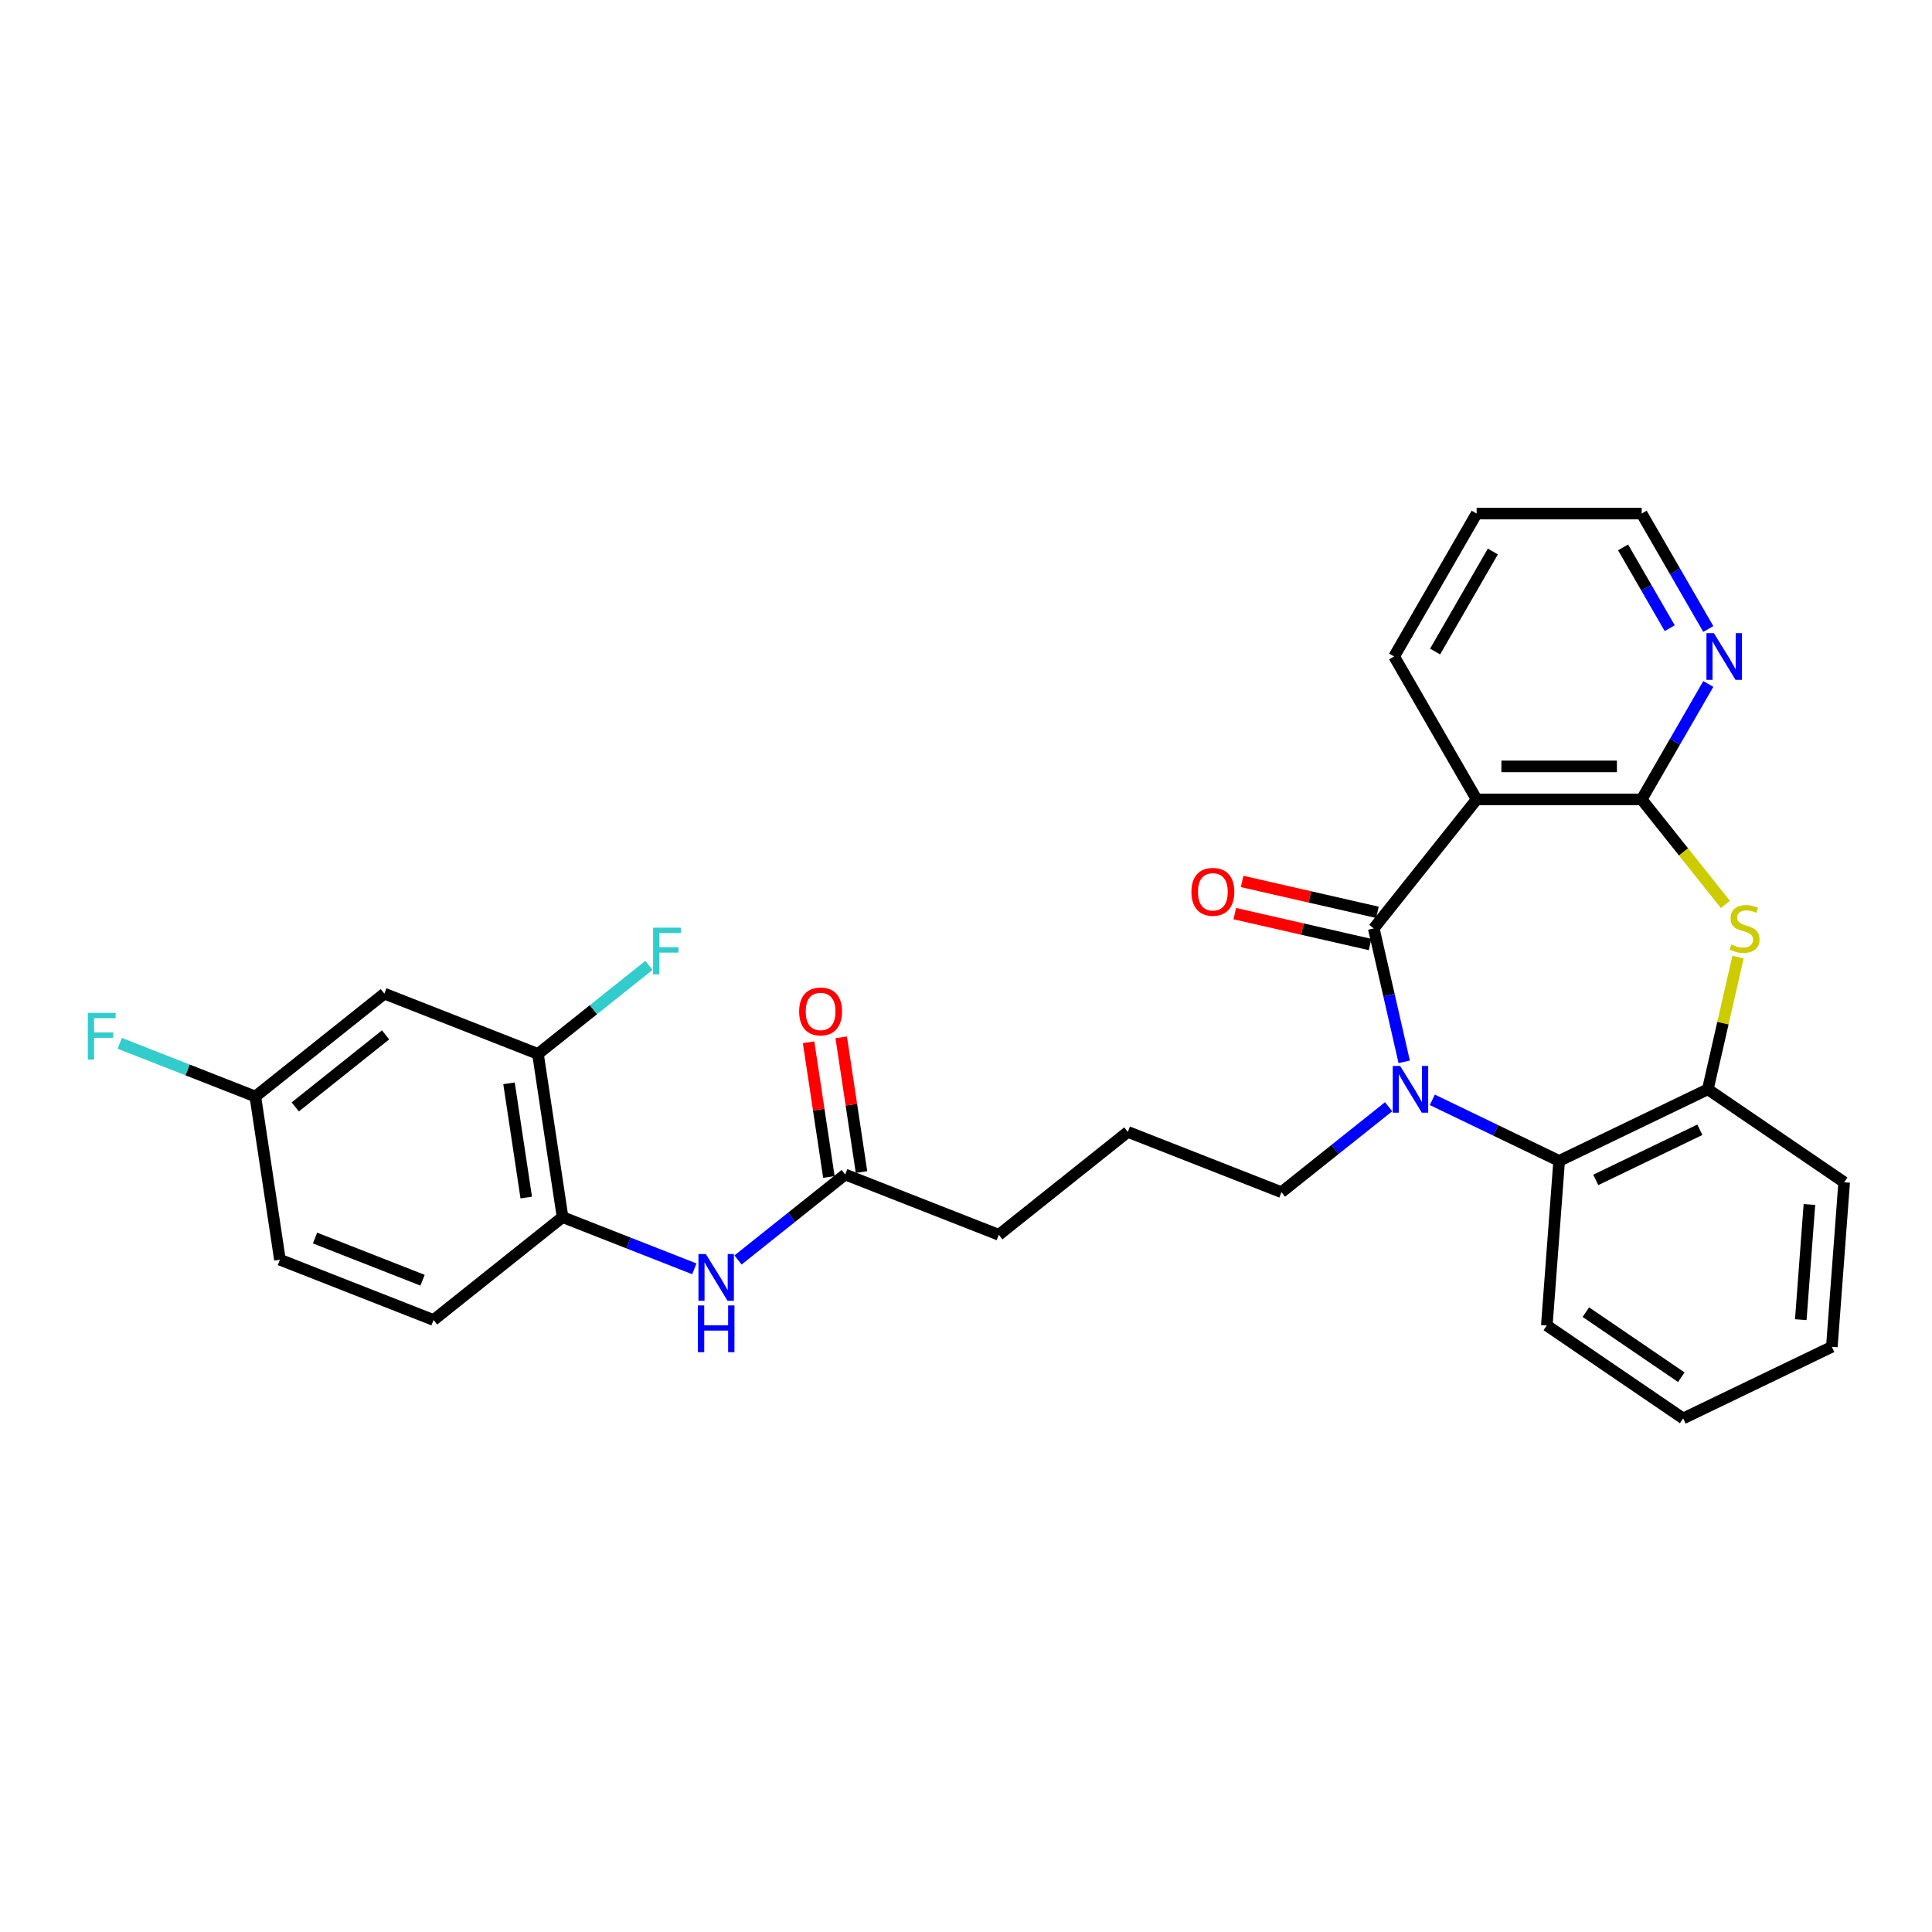 <?xml version='1.0' encoding='iso-8859-1'?>
<svg version='1.1' baseProfile='full'
              xmlns='http://www.w3.org/2000/svg'
                      xmlns:rdkit='http://www.rdkit.org/xml'
                      xmlns:xlink='http://www.w3.org/1999/xlink'
                  xml:space='preserve'
width='1000px' height='1000px' viewBox='0 0 1000 1000'>
<!-- END OF HEADER -->
<rect style='opacity:1.0;fill:#FFFFFF;stroke:none' width='1000' height='1000' x='0' y='0'> </rect>
<path class='bond-0' d='M 711.051,480.549 L 718.93,515.071' style='fill:none;fill-rule:evenodd;stroke:#000000;stroke-width:6px;stroke-linecap:butt;stroke-linejoin:miter;stroke-opacity:1' />
<path class='bond-0' d='M 718.93,515.071 L 726.809,549.593' style='fill:none;fill-rule:evenodd;stroke:#0000FF;stroke-width:6px;stroke-linecap:butt;stroke-linejoin:miter;stroke-opacity:1' />
<path class='bond-1' d='M 711.051,480.549 L 764.307,413.768' style='fill:none;fill-rule:evenodd;stroke:#000000;stroke-width:6px;stroke-linecap:butt;stroke-linejoin:miter;stroke-opacity:1' />
<path class='bond-12' d='M 712.951,472.221 L 677.934,464.229' style='fill:none;fill-rule:evenodd;stroke:#000000;stroke-width:6px;stroke-linecap:butt;stroke-linejoin:miter;stroke-opacity:1' />
<path class='bond-12' d='M 677.934,464.229 L 642.916,456.236' style='fill:none;fill-rule:evenodd;stroke:#FF0000;stroke-width:6px;stroke-linecap:butt;stroke-linejoin:miter;stroke-opacity:1' />
<path class='bond-12' d='M 709.15,488.876 L 674.133,480.883' style='fill:none;fill-rule:evenodd;stroke:#000000;stroke-width:6px;stroke-linecap:butt;stroke-linejoin:miter;stroke-opacity:1' />
<path class='bond-12' d='M 674.133,480.883 L 639.115,472.891' style='fill:none;fill-rule:evenodd;stroke:#FF0000;stroke-width:6px;stroke-linecap:butt;stroke-linejoin:miter;stroke-opacity:1' />
<path class='bond-4' d='M 741.367,569.269 L 774.19,585.076' style='fill:none;fill-rule:evenodd;stroke:#0000FF;stroke-width:6px;stroke-linecap:butt;stroke-linejoin:miter;stroke-opacity:1' />
<path class='bond-4' d='M 774.19,585.076 L 807.014,600.883' style='fill:none;fill-rule:evenodd;stroke:#000000;stroke-width:6px;stroke-linecap:butt;stroke-linejoin:miter;stroke-opacity:1' />
<path class='bond-16' d='M 718.748,572.842 L 691.012,594.96' style='fill:none;fill-rule:evenodd;stroke:#0000FF;stroke-width:6px;stroke-linecap:butt;stroke-linejoin:miter;stroke-opacity:1' />
<path class='bond-16' d='M 691.012,594.96 L 663.277,617.079' style='fill:none;fill-rule:evenodd;stroke:#000000;stroke-width:6px;stroke-linecap:butt;stroke-linejoin:miter;stroke-opacity:1' />
<path class='bond-2' d='M 764.307,413.768 L 849.722,413.768' style='fill:none;fill-rule:evenodd;stroke:#000000;stroke-width:6px;stroke-linecap:butt;stroke-linejoin:miter;stroke-opacity:1' />
<path class='bond-2' d='M 777.119,396.685 L 836.91,396.685' style='fill:none;fill-rule:evenodd;stroke:#000000;stroke-width:6px;stroke-linecap:butt;stroke-linejoin:miter;stroke-opacity:1' />
<path class='bond-18' d='M 764.307,413.768 L 721.599,339.795' style='fill:none;fill-rule:evenodd;stroke:#000000;stroke-width:6px;stroke-linecap:butt;stroke-linejoin:miter;stroke-opacity:1' />
<path class='bond-3' d='M 849.722,413.768 L 871.405,440.957' style='fill:none;fill-rule:evenodd;stroke:#000000;stroke-width:6px;stroke-linecap:butt;stroke-linejoin:miter;stroke-opacity:1' />
<path class='bond-3' d='M 871.405,440.957 L 893.087,468.145' style='fill:none;fill-rule:evenodd;stroke:#CCCC00;stroke-width:6px;stroke-linecap:butt;stroke-linejoin:miter;stroke-opacity:1' />
<path class='bond-9' d='M 849.722,413.768 L 866.968,383.897' style='fill:none;fill-rule:evenodd;stroke:#000000;stroke-width:6px;stroke-linecap:butt;stroke-linejoin:miter;stroke-opacity:1' />
<path class='bond-9' d='M 866.968,383.897 L 884.215,354.026' style='fill:none;fill-rule:evenodd;stroke:#0000FF;stroke-width:6px;stroke-linecap:butt;stroke-linejoin:miter;stroke-opacity:1' />
<path class='bond-29' d='M 899.59,495.394 L 891.781,529.608' style='fill:none;fill-rule:evenodd;stroke:#CCCC00;stroke-width:6px;stroke-linecap:butt;stroke-linejoin:miter;stroke-opacity:1' />
<path class='bond-29' d='M 891.781,529.608 L 883.972,563.823' style='fill:none;fill-rule:evenodd;stroke:#000000;stroke-width:6px;stroke-linecap:butt;stroke-linejoin:miter;stroke-opacity:1' />
<path class='bond-5' d='M 807.014,600.883 L 883.972,563.823' style='fill:none;fill-rule:evenodd;stroke:#000000;stroke-width:6px;stroke-linecap:butt;stroke-linejoin:miter;stroke-opacity:1' />
<path class='bond-5' d='M 825.97,610.716 L 879.84,584.773' style='fill:none;fill-rule:evenodd;stroke:#000000;stroke-width:6px;stroke-linecap:butt;stroke-linejoin:miter;stroke-opacity:1' />
<path class='bond-21' d='M 807.014,600.883 L 800.631,686.06' style='fill:none;fill-rule:evenodd;stroke:#000000;stroke-width:6px;stroke-linecap:butt;stroke-linejoin:miter;stroke-opacity:1' />
<path class='bond-22' d='M 883.972,563.823 L 954.545,611.939' style='fill:none;fill-rule:evenodd;stroke:#000000;stroke-width:6px;stroke-linecap:butt;stroke-linejoin:miter;stroke-opacity:1' />
<path class='bond-6' d='M 382.001,652.16 L 409.737,630.041' style='fill:none;fill-rule:evenodd;stroke:#0000FF;stroke-width:6px;stroke-linecap:butt;stroke-linejoin:miter;stroke-opacity:1' />
<path class='bond-6' d='M 409.737,630.041 L 437.473,607.923' style='fill:none;fill-rule:evenodd;stroke:#000000;stroke-width:6px;stroke-linecap:butt;stroke-linejoin:miter;stroke-opacity:1' />
<path class='bond-7' d='M 359.383,656.74 L 325.282,643.357' style='fill:none;fill-rule:evenodd;stroke:#0000FF;stroke-width:6px;stroke-linecap:butt;stroke-linejoin:miter;stroke-opacity:1' />
<path class='bond-7' d='M 325.282,643.357 L 291.181,629.973' style='fill:none;fill-rule:evenodd;stroke:#000000;stroke-width:6px;stroke-linecap:butt;stroke-linejoin:miter;stroke-opacity:1' />
<path class='bond-8' d='M 291.181,629.973 L 278.45,545.511' style='fill:none;fill-rule:evenodd;stroke:#000000;stroke-width:6px;stroke-linecap:butt;stroke-linejoin:miter;stroke-opacity:1' />
<path class='bond-8' d='M 272.379,619.85 L 263.467,560.726' style='fill:none;fill-rule:evenodd;stroke:#000000;stroke-width:6px;stroke-linecap:butt;stroke-linejoin:miter;stroke-opacity:1' />
<path class='bond-14' d='M 291.181,629.973 L 224.4,683.229' style='fill:none;fill-rule:evenodd;stroke:#000000;stroke-width:6px;stroke-linecap:butt;stroke-linejoin:miter;stroke-opacity:1' />
<path class='bond-11' d='M 278.45,545.511 L 198.939,514.305' style='fill:none;fill-rule:evenodd;stroke:#000000;stroke-width:6px;stroke-linecap:butt;stroke-linejoin:miter;stroke-opacity:1' />
<path class='bond-17' d='M 278.45,545.511 L 307.177,522.602' style='fill:none;fill-rule:evenodd;stroke:#000000;stroke-width:6px;stroke-linecap:butt;stroke-linejoin:miter;stroke-opacity:1' />
<path class='bond-17' d='M 307.177,522.602 L 335.904,499.693' style='fill:none;fill-rule:evenodd;stroke:#33CCCC;stroke-width:6px;stroke-linecap:butt;stroke-linejoin:miter;stroke-opacity:1' />
<path class='bond-30' d='M 884.215,325.565 L 866.968,295.694' style='fill:none;fill-rule:evenodd;stroke:#0000FF;stroke-width:6px;stroke-linecap:butt;stroke-linejoin:miter;stroke-opacity:1' />
<path class='bond-30' d='M 866.968,295.694 L 849.722,265.823' style='fill:none;fill-rule:evenodd;stroke:#000000;stroke-width:6px;stroke-linecap:butt;stroke-linejoin:miter;stroke-opacity:1' />
<path class='bond-30' d='M 864.246,325.145 L 852.174,304.236' style='fill:none;fill-rule:evenodd;stroke:#0000FF;stroke-width:6px;stroke-linecap:butt;stroke-linejoin:miter;stroke-opacity:1' />
<path class='bond-30' d='M 852.174,304.236 L 840.102,283.326' style='fill:none;fill-rule:evenodd;stroke:#000000;stroke-width:6px;stroke-linecap:butt;stroke-linejoin:miter;stroke-opacity:1' />
<path class='bond-10' d='M 437.473,607.923 L 516.984,639.129' style='fill:none;fill-rule:evenodd;stroke:#000000;stroke-width:6px;stroke-linecap:butt;stroke-linejoin:miter;stroke-opacity:1' />
<path class='bond-13' d='M 445.919,606.65 L 440.665,571.79' style='fill:none;fill-rule:evenodd;stroke:#000000;stroke-width:6px;stroke-linecap:butt;stroke-linejoin:miter;stroke-opacity:1' />
<path class='bond-13' d='M 440.665,571.79 L 435.411,536.931' style='fill:none;fill-rule:evenodd;stroke:#FF0000;stroke-width:6px;stroke-linecap:butt;stroke-linejoin:miter;stroke-opacity:1' />
<path class='bond-13' d='M 429.027,609.196 L 423.773,574.336' style='fill:none;fill-rule:evenodd;stroke:#000000;stroke-width:6px;stroke-linecap:butt;stroke-linejoin:miter;stroke-opacity:1' />
<path class='bond-13' d='M 423.773,574.336 L 418.518,539.477' style='fill:none;fill-rule:evenodd;stroke:#FF0000;stroke-width:6px;stroke-linecap:butt;stroke-linejoin:miter;stroke-opacity:1' />
<path class='bond-32' d='M 198.939,514.305 L 132.158,567.561' style='fill:none;fill-rule:evenodd;stroke:#000000;stroke-width:6px;stroke-linecap:butt;stroke-linejoin:miter;stroke-opacity:1' />
<path class='bond-32' d='M 199.573,535.65 L 152.826,572.929' style='fill:none;fill-rule:evenodd;stroke:#000000;stroke-width:6px;stroke-linecap:butt;stroke-linejoin:miter;stroke-opacity:1' />
<path class='bond-19' d='M 224.4,683.229 L 144.889,652.023' style='fill:none;fill-rule:evenodd;stroke:#000000;stroke-width:6px;stroke-linecap:butt;stroke-linejoin:miter;stroke-opacity:1' />
<path class='bond-19' d='M 218.714,662.646 L 163.056,640.801' style='fill:none;fill-rule:evenodd;stroke:#000000;stroke-width:6px;stroke-linecap:butt;stroke-linejoin:miter;stroke-opacity:1' />
<path class='bond-15' d='M 132.158,567.561 L 144.889,652.023' style='fill:none;fill-rule:evenodd;stroke:#000000;stroke-width:6px;stroke-linecap:butt;stroke-linejoin:miter;stroke-opacity:1' />
<path class='bond-20' d='M 132.158,567.561 L 97.066,553.788' style='fill:none;fill-rule:evenodd;stroke:#000000;stroke-width:6px;stroke-linecap:butt;stroke-linejoin:miter;stroke-opacity:1' />
<path class='bond-20' d='M 97.066,553.788 L 61.974,540.016' style='fill:none;fill-rule:evenodd;stroke:#33CCCC;stroke-width:6px;stroke-linecap:butt;stroke-linejoin:miter;stroke-opacity:1' />
<path class='bond-23' d='M 663.277,617.079 L 583.765,585.873' style='fill:none;fill-rule:evenodd;stroke:#000000;stroke-width:6px;stroke-linecap:butt;stroke-linejoin:miter;stroke-opacity:1' />
<path class='bond-26' d='M 721.599,339.795 L 764.307,265.823' style='fill:none;fill-rule:evenodd;stroke:#000000;stroke-width:6px;stroke-linecap:butt;stroke-linejoin:miter;stroke-opacity:1' />
<path class='bond-26' d='M 742.799,337.241 L 772.695,285.46' style='fill:none;fill-rule:evenodd;stroke:#000000;stroke-width:6px;stroke-linecap:butt;stroke-linejoin:miter;stroke-opacity:1' />
<path class='bond-27' d='M 800.631,686.06 L 871.205,734.177' style='fill:none;fill-rule:evenodd;stroke:#000000;stroke-width:6px;stroke-linecap:butt;stroke-linejoin:miter;stroke-opacity:1' />
<path class='bond-27' d='M 820.841,679.163 L 870.242,712.845' style='fill:none;fill-rule:evenodd;stroke:#000000;stroke-width:6px;stroke-linecap:butt;stroke-linejoin:miter;stroke-opacity:1' />
<path class='bond-31' d='M 954.545,611.939 L 948.162,697.116' style='fill:none;fill-rule:evenodd;stroke:#000000;stroke-width:6px;stroke-linecap:butt;stroke-linejoin:miter;stroke-opacity:1' />
<path class='bond-31' d='M 936.553,623.439 L 932.084,683.063' style='fill:none;fill-rule:evenodd;stroke:#000000;stroke-width:6px;stroke-linecap:butt;stroke-linejoin:miter;stroke-opacity:1' />
<path class='bond-24' d='M 583.765,585.873 L 516.984,639.129' style='fill:none;fill-rule:evenodd;stroke:#000000;stroke-width:6px;stroke-linecap:butt;stroke-linejoin:miter;stroke-opacity:1' />
<path class='bond-25' d='M 849.722,265.823 L 764.307,265.823' style='fill:none;fill-rule:evenodd;stroke:#000000;stroke-width:6px;stroke-linecap:butt;stroke-linejoin:miter;stroke-opacity:1' />
<path class='bond-28' d='M 871.205,734.177 L 948.162,697.116' style='fill:none;fill-rule:evenodd;stroke:#000000;stroke-width:6px;stroke-linecap:butt;stroke-linejoin:miter;stroke-opacity:1' />
<path  class='atom-1' d='M 724.71 551.728
L 732.637 564.54
Q 733.423 565.805, 734.687 568.094
Q 735.951 570.383, 736.019 570.519
L 736.019 551.728
L 739.231 551.728
L 739.231 575.918
L 735.917 575.918
L 727.41 561.91
Q 726.419 560.27, 725.36 558.39
Q 724.335 556.511, 724.027 555.93
L 724.027 575.918
L 720.884 575.918
L 720.884 551.728
L 724.71 551.728
' fill='#0000FF'/>
<path  class='atom-4' d='M 896.145 488.851
Q 896.418 488.953, 897.546 489.432
Q 898.673 489.91, 899.903 490.218
Q 901.168 490.491, 902.398 490.491
Q 904.687 490.491, 906.019 489.398
Q 907.352 488.27, 907.352 486.323
Q 907.352 484.99, 906.668 484.17
Q 906.019 483.35, 904.994 482.906
Q 903.969 482.462, 902.261 481.949
Q 900.108 481.3, 898.81 480.685
Q 897.546 480.07, 896.623 478.772
Q 895.735 477.474, 895.735 475.287
Q 895.735 472.246, 897.785 470.367
Q 899.869 468.488, 903.969 468.488
Q 906.771 468.488, 909.948 469.82
L 909.162 472.451
Q 906.258 471.255, 904.072 471.255
Q 901.714 471.255, 900.416 472.246
Q 899.118 473.203, 899.152 474.877
Q 899.152 476.175, 899.801 476.961
Q 900.484 477.747, 901.441 478.191
Q 902.432 478.635, 904.072 479.148
Q 906.258 479.831, 907.557 480.514
Q 908.855 481.198, 909.777 482.599
Q 910.734 483.965, 910.734 486.323
Q 910.734 489.671, 908.479 491.482
Q 906.258 493.258, 902.534 493.258
Q 900.382 493.258, 898.742 492.78
Q 897.136 492.336, 895.223 491.55
L 896.145 488.851
' fill='#CCCC00'/>
<path  class='atom-7' d='M 365.345 649.084
L 373.272 661.896
Q 374.058 663.16, 375.322 665.45
Q 376.586 667.739, 376.654 667.875
L 376.654 649.084
L 379.866 649.084
L 379.866 673.274
L 376.552 673.274
L 368.044 659.265
Q 367.053 657.625, 365.994 655.746
Q 364.969 653.867, 364.662 653.286
L 364.662 673.274
L 361.519 673.274
L 361.519 649.084
L 365.345 649.084
' fill='#0000FF'/>
<path  class='atom-7' d='M 361.228 675.693
L 364.508 675.693
L 364.508 685.977
L 376.876 685.977
L 376.876 675.693
L 380.156 675.693
L 380.156 699.882
L 376.876 699.882
L 376.876 688.71
L 364.508 688.71
L 364.508 699.882
L 361.228 699.882
L 361.228 675.693
' fill='#0000FF'/>
<path  class='atom-10' d='M 887.083 327.7
L 895.01 340.513
Q 895.796 341.777, 897.06 344.066
Q 898.324 346.355, 898.392 346.492
L 898.392 327.7
L 901.604 327.7
L 901.604 351.89
L 898.29 351.89
L 889.782 337.882
Q 888.792 336.242, 887.732 334.363
Q 886.708 332.484, 886.4 331.903
L 886.4 351.89
L 883.257 351.89
L 883.257 327.7
L 887.083 327.7
' fill='#0000FF'/>
<path  class='atom-13' d='M 616.672 461.61
Q 616.672 455.802, 619.542 452.556
Q 622.412 449.31, 627.776 449.31
Q 633.14 449.31, 636.01 452.556
Q 638.88 455.802, 638.88 461.61
Q 638.88 467.487, 635.976 470.835
Q 633.072 474.149, 627.776 474.149
Q 622.446 474.149, 619.542 470.835
Q 616.672 467.521, 616.672 461.61
M 627.776 471.416
Q 631.466 471.416, 633.448 468.956
Q 635.464 466.462, 635.464 461.61
Q 635.464 456.861, 633.448 454.469
Q 631.466 452.043, 627.776 452.043
Q 624.086 452.043, 622.071 454.435
Q 620.089 456.827, 620.089 461.61
Q 620.089 466.496, 622.071 468.956
Q 624.086 471.416, 627.776 471.416
' fill='#FF0000'/>
<path  class='atom-14' d='M 413.638 523.529
Q 413.638 517.721, 416.508 514.475
Q 419.378 511.229, 424.742 511.229
Q 430.107 511.229, 432.977 514.475
Q 435.846 517.721, 435.846 523.529
Q 435.846 529.406, 432.942 532.754
Q 430.038 536.068, 424.742 536.068
Q 419.412 536.068, 416.508 532.754
Q 413.638 529.44, 413.638 523.529
M 424.742 533.335
Q 428.432 533.335, 430.414 530.875
Q 432.43 528.381, 432.43 523.529
Q 432.43 518.78, 430.414 516.389
Q 428.432 513.963, 424.742 513.963
Q 421.052 513.963, 419.037 516.354
Q 417.055 518.746, 417.055 523.529
Q 417.055 528.415, 419.037 530.875
Q 421.052 533.335, 424.742 533.335
' fill='#FF0000'/>
<path  class='atom-18' d='M 338.039 480.16
L 352.423 480.16
L 352.423 482.928
L 341.285 482.928
L 341.285 490.273
L 351.193 490.273
L 351.193 493.075
L 341.285 493.075
L 341.285 504.35
L 338.039 504.35
L 338.039 480.16
' fill='#33CCCC'/>
<path  class='atom-21' d='M 45.455 524.26
L 59.839 524.26
L 59.839 527.028
L 48.7 527.028
L 48.7 534.373
L 58.609 534.373
L 58.609 537.175
L 48.7 537.175
L 48.7 548.45
L 45.455 548.45
L 45.455 524.26
' fill='#33CCCC'/>
</svg>
